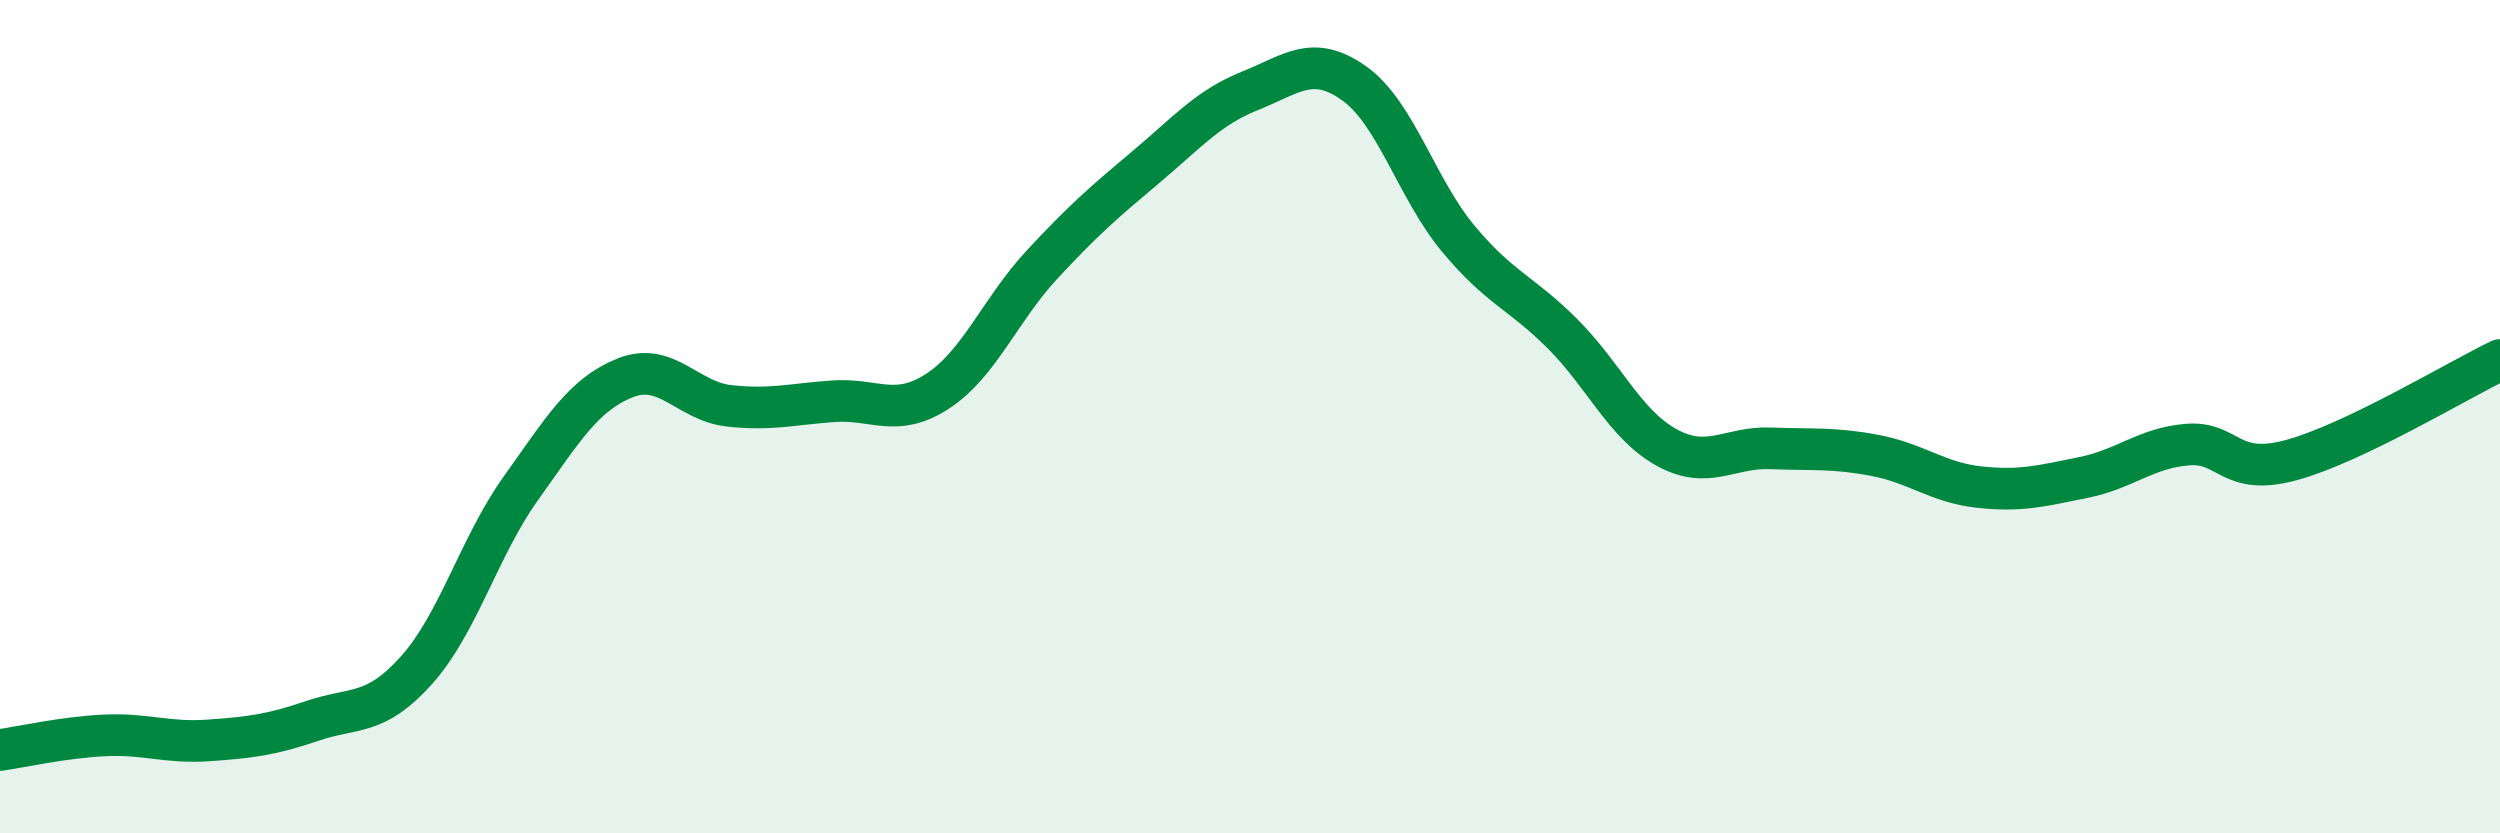 
    <svg width="60" height="20" viewBox="0 0 60 20" xmlns="http://www.w3.org/2000/svg">
      <path
        d="M 0,18 C 0.5,17.93 1.5,17.7 2.5,17.65 C 3.5,17.6 4,17.84 5,17.77 C 6,17.7 6.5,17.64 7.5,17.3 C 8.5,16.96 9,17.2 10,16.08 C 11,14.96 11.5,13.12 12.5,11.72 C 13.5,10.32 14,9.47 15,9.07 C 16,8.67 16.5,9.63 17.5,9.74 C 18.5,9.85 19,9.7 20,9.63 C 21,9.56 21.5,10.04 22.5,9.39 C 23.5,8.74 24,7.44 25,6.36 C 26,5.28 26.5,4.85 27.5,4.01 C 28.5,3.17 29,2.58 30,2.18 C 31,1.78 31.5,1.29 32.5,2 C 33.5,2.71 34,4.53 35,5.73 C 36,6.93 36.5,7.01 37.5,8.01 C 38.5,9.01 39,10.19 40,10.74 C 41,11.29 41.5,10.72 42.5,10.76 C 43.5,10.8 44,10.74 45,10.93 C 46,11.12 46.5,11.58 47.5,11.69 C 48.5,11.8 49,11.66 50,11.46 C 51,11.26 51.5,10.75 52.5,10.67 C 53.5,10.59 53.5,11.45 55,11.04 C 56.5,10.63 59,9.12 60,8.64L60 20L0 20Z"
        fill="#008740"
        opacity="0.1"
        stroke-linecap="round"
        stroke-linejoin="round"
      />
      <path
        d="M 0,18 C 0.5,17.93 1.5,17.7 2.5,17.65 C 3.5,17.6 4,17.84 5,17.77 C 6,17.7 6.5,17.64 7.5,17.3 C 8.5,16.96 9,17.2 10,16.08 C 11,14.96 11.5,13.12 12.5,11.72 C 13.5,10.32 14,9.47 15,9.07 C 16,8.67 16.5,9.63 17.5,9.74 C 18.5,9.85 19,9.7 20,9.63 C 21,9.56 21.5,10.04 22.5,9.39 C 23.5,8.74 24,7.44 25,6.36 C 26,5.28 26.5,4.85 27.5,4.01 C 28.5,3.17 29,2.58 30,2.18 C 31,1.78 31.5,1.29 32.5,2 C 33.5,2.71 34,4.53 35,5.73 C 36,6.93 36.5,7.01 37.5,8.01 C 38.5,9.01 39,10.19 40,10.74 C 41,11.29 41.5,10.72 42.5,10.76 C 43.5,10.8 44,10.74 45,10.93 C 46,11.12 46.5,11.58 47.5,11.69 C 48.5,11.8 49,11.66 50,11.46 C 51,11.26 51.5,10.75 52.5,10.67 C 53.5,10.59 53.5,11.45 55,11.04 C 56.5,10.63 59,9.12 60,8.64"
        stroke="#008740"
        stroke-width="1"
        fill="none"
        stroke-linecap="round"
        stroke-linejoin="round"
      />
    </svg>
  